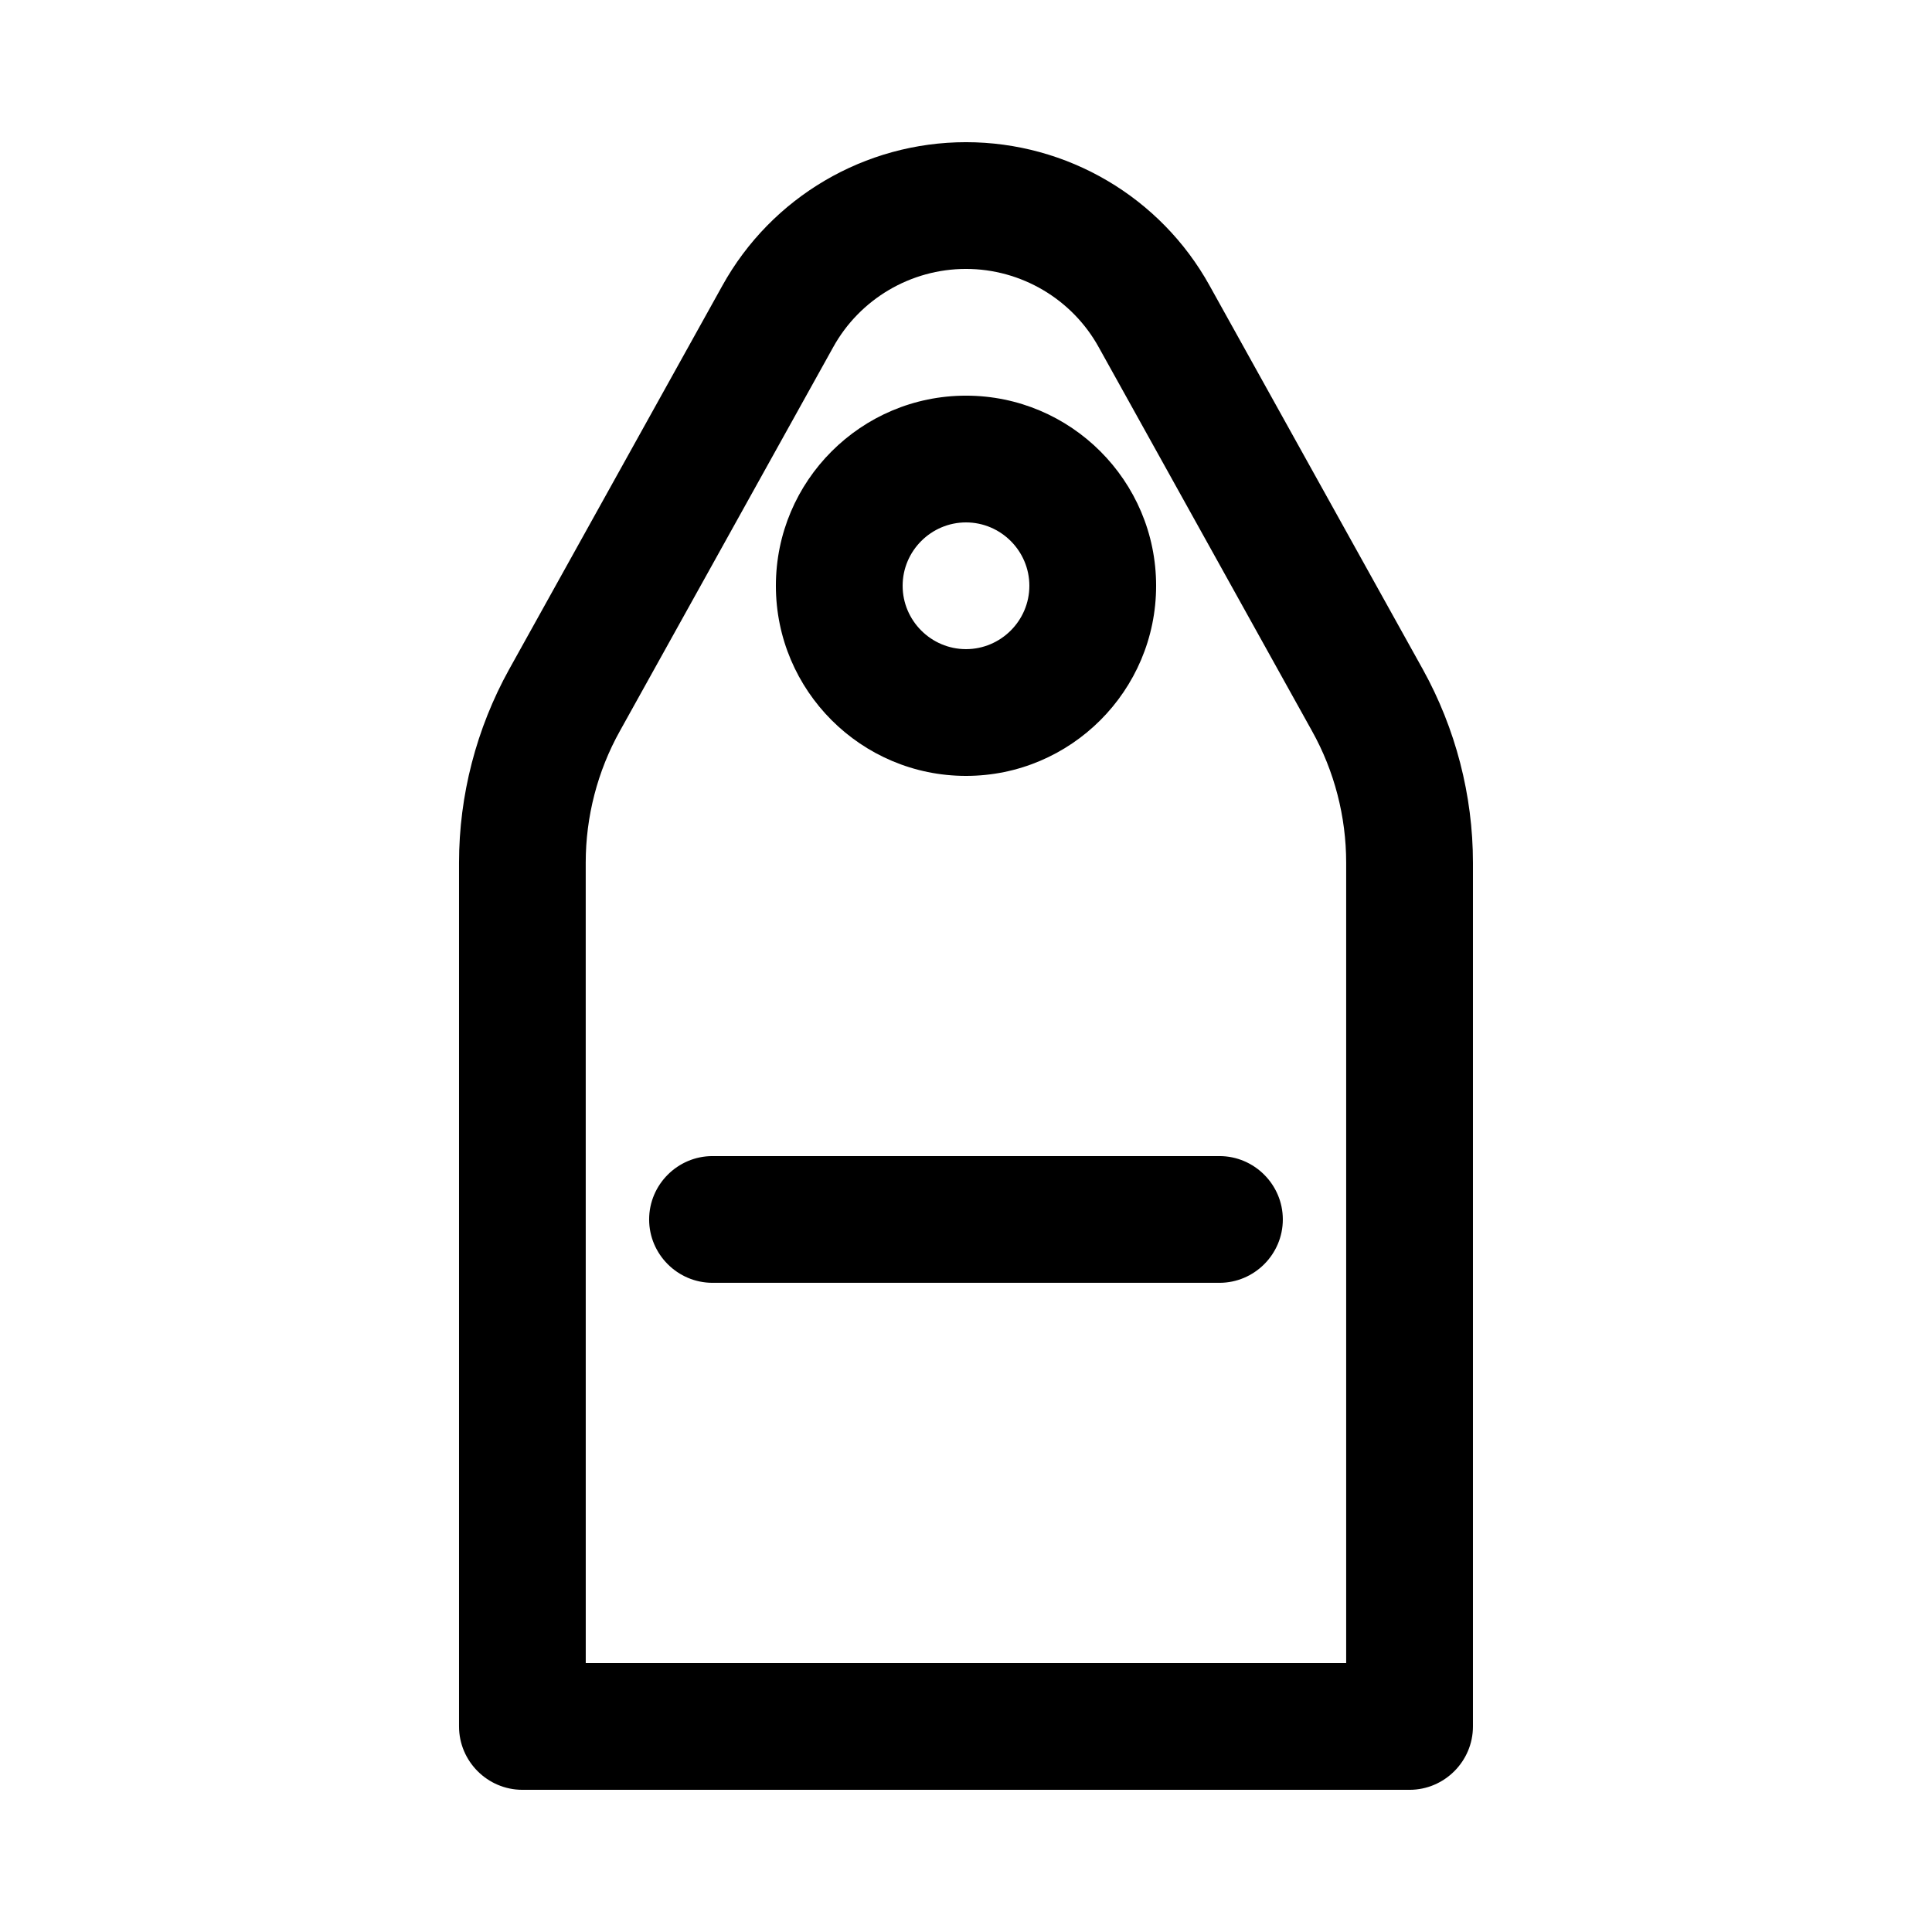 <?xml version="1.0" encoding="UTF-8"?>
<!-- Uploaded to: SVG Repo, www.svgrepo.com, Generator: SVG Repo Mixer Tools -->
<svg fill="#000000" width="800px" height="800px" version="1.1" viewBox="144 144 512 512" xmlns="http://www.w3.org/2000/svg">
 <g>
  <path d="m517.55 618.32h-235.11c-9.238 0-16.793-7.559-16.793-16.793v-228.9c0-17.887 4.617-35.602 13.266-51.219l56.512-101.69c13.016-23.512 37.785-38.039 64.574-38.039 26.785 0 51.555 14.527 64.57 38.039l56.512 101.69c8.648 15.617 13.266 33.336 13.266 51.219v228.9c0 9.234-7.559 16.793-16.793 16.793zm-218.32-33.586h201.52v-212.11c0-12.176-3.106-24.266-9.07-34.93l-56.512-101.69c-7.051-12.762-20.57-20.738-35.18-20.738s-28.129 7.977-35.184 20.738l-56.512 101.69c-5.961 10.664-9.07 22.754-9.07 34.93z"/>
  <path d="m400 349.62c-27.793 0-50.383-22.586-50.383-50.383 0-27.793 22.586-50.383 50.383-50.383 27.793 0 50.383 22.586 50.383 50.383-0.004 27.797-22.59 50.383-50.383 50.383zm0-67.176c-9.238 0-16.793 7.559-16.793 16.793 0 9.238 7.559 16.793 16.793 16.793 9.238 0 16.793-7.559 16.793-16.793s-7.559-16.793-16.793-16.793z"/>
  <path d="m467.17 483.96h-134.35c-9.238 0-16.793-7.559-16.793-16.793 0-9.238 7.559-16.793 16.793-16.793h134.35c9.238 0 16.793 7.559 16.793 16.793 0 9.238-7.555 16.793-16.793 16.793z"/>
 </g>
</svg>